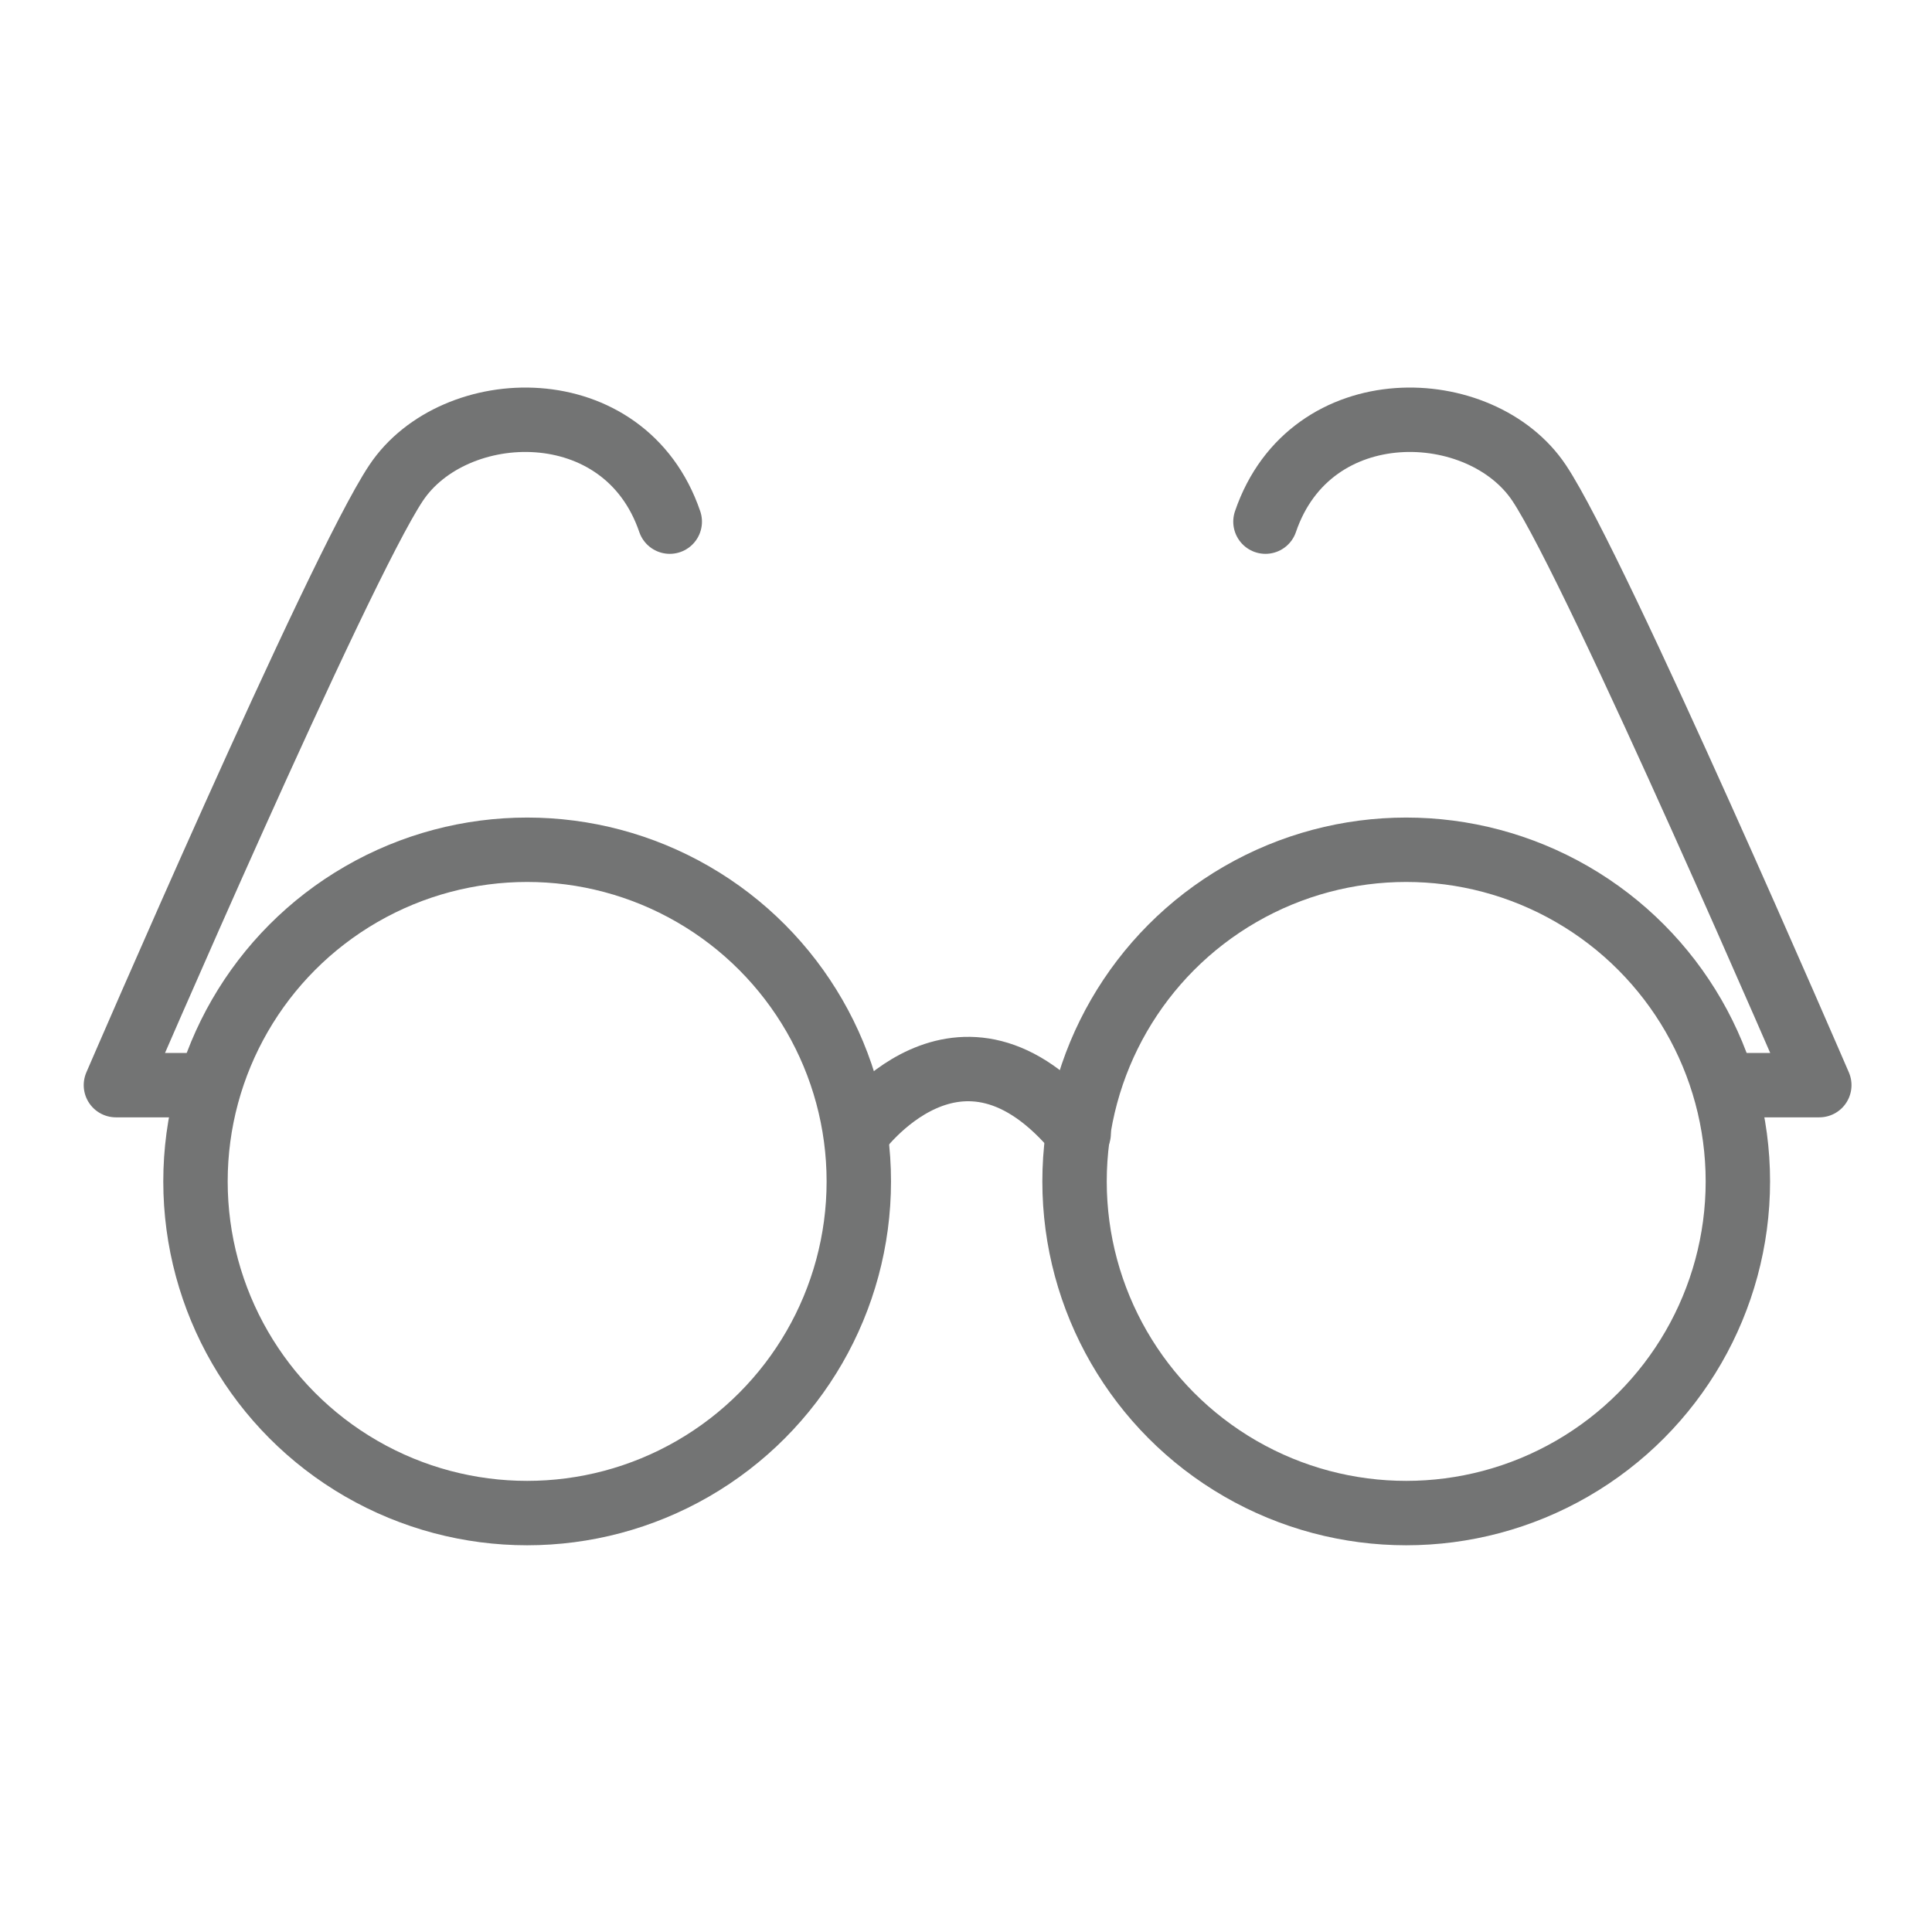 <?xml version="1.0" encoding="utf-8"?>
<!-- Generator: Adobe Illustrator 24.0.3, SVG Export Plug-In . SVG Version: 6.00 Build 0)  -->
<svg version="1.1" id="Layer_1" xmlns="http://www.w3.org/2000/svg" xmlns:xlink="http://www.w3.org/1999/xlink" x="0px" y="0px"
	 viewBox="0 0 60 60" style="enable-background:new 0 0 60 60;" xml:space="preserve">
<style type="text/css">
	.st0{fill:#737474;}
	.st1{fill:none;stroke:#737474;stroke-width:2;stroke-linecap:round;stroke-linejoin:round;stroke-miterlimit:10;}
</style>
<g>
	<g>
		<g id="Ellipse_6" transform="translate(-0.029 -0.31)">
			<circle class="st1" cx="16.4" cy="37" r="10.3"/>
		</g>
		<g id="Ellipse_7" transform="translate(40.971 -0.31)">
			<circle class="st1" cx="2.7" cy="37" r="10.3"/>
		</g>
		<path id="Path_33" class="st1" d="M26.6,35.2c0,0,3.2-4.5,6.9,0"/>
	</g>
	<path class="st1" d="M6.4,33.7H3.6c0,0,6.9-16,8.7-18.7s7.1-2.9,8.5,1.2"/>
	<path class="st1" d="M53.6,33.7h2.9c0,0-6.9-16-8.7-18.7s-7.1-2.9-8.5,1.2"/>
</g>
</svg>

